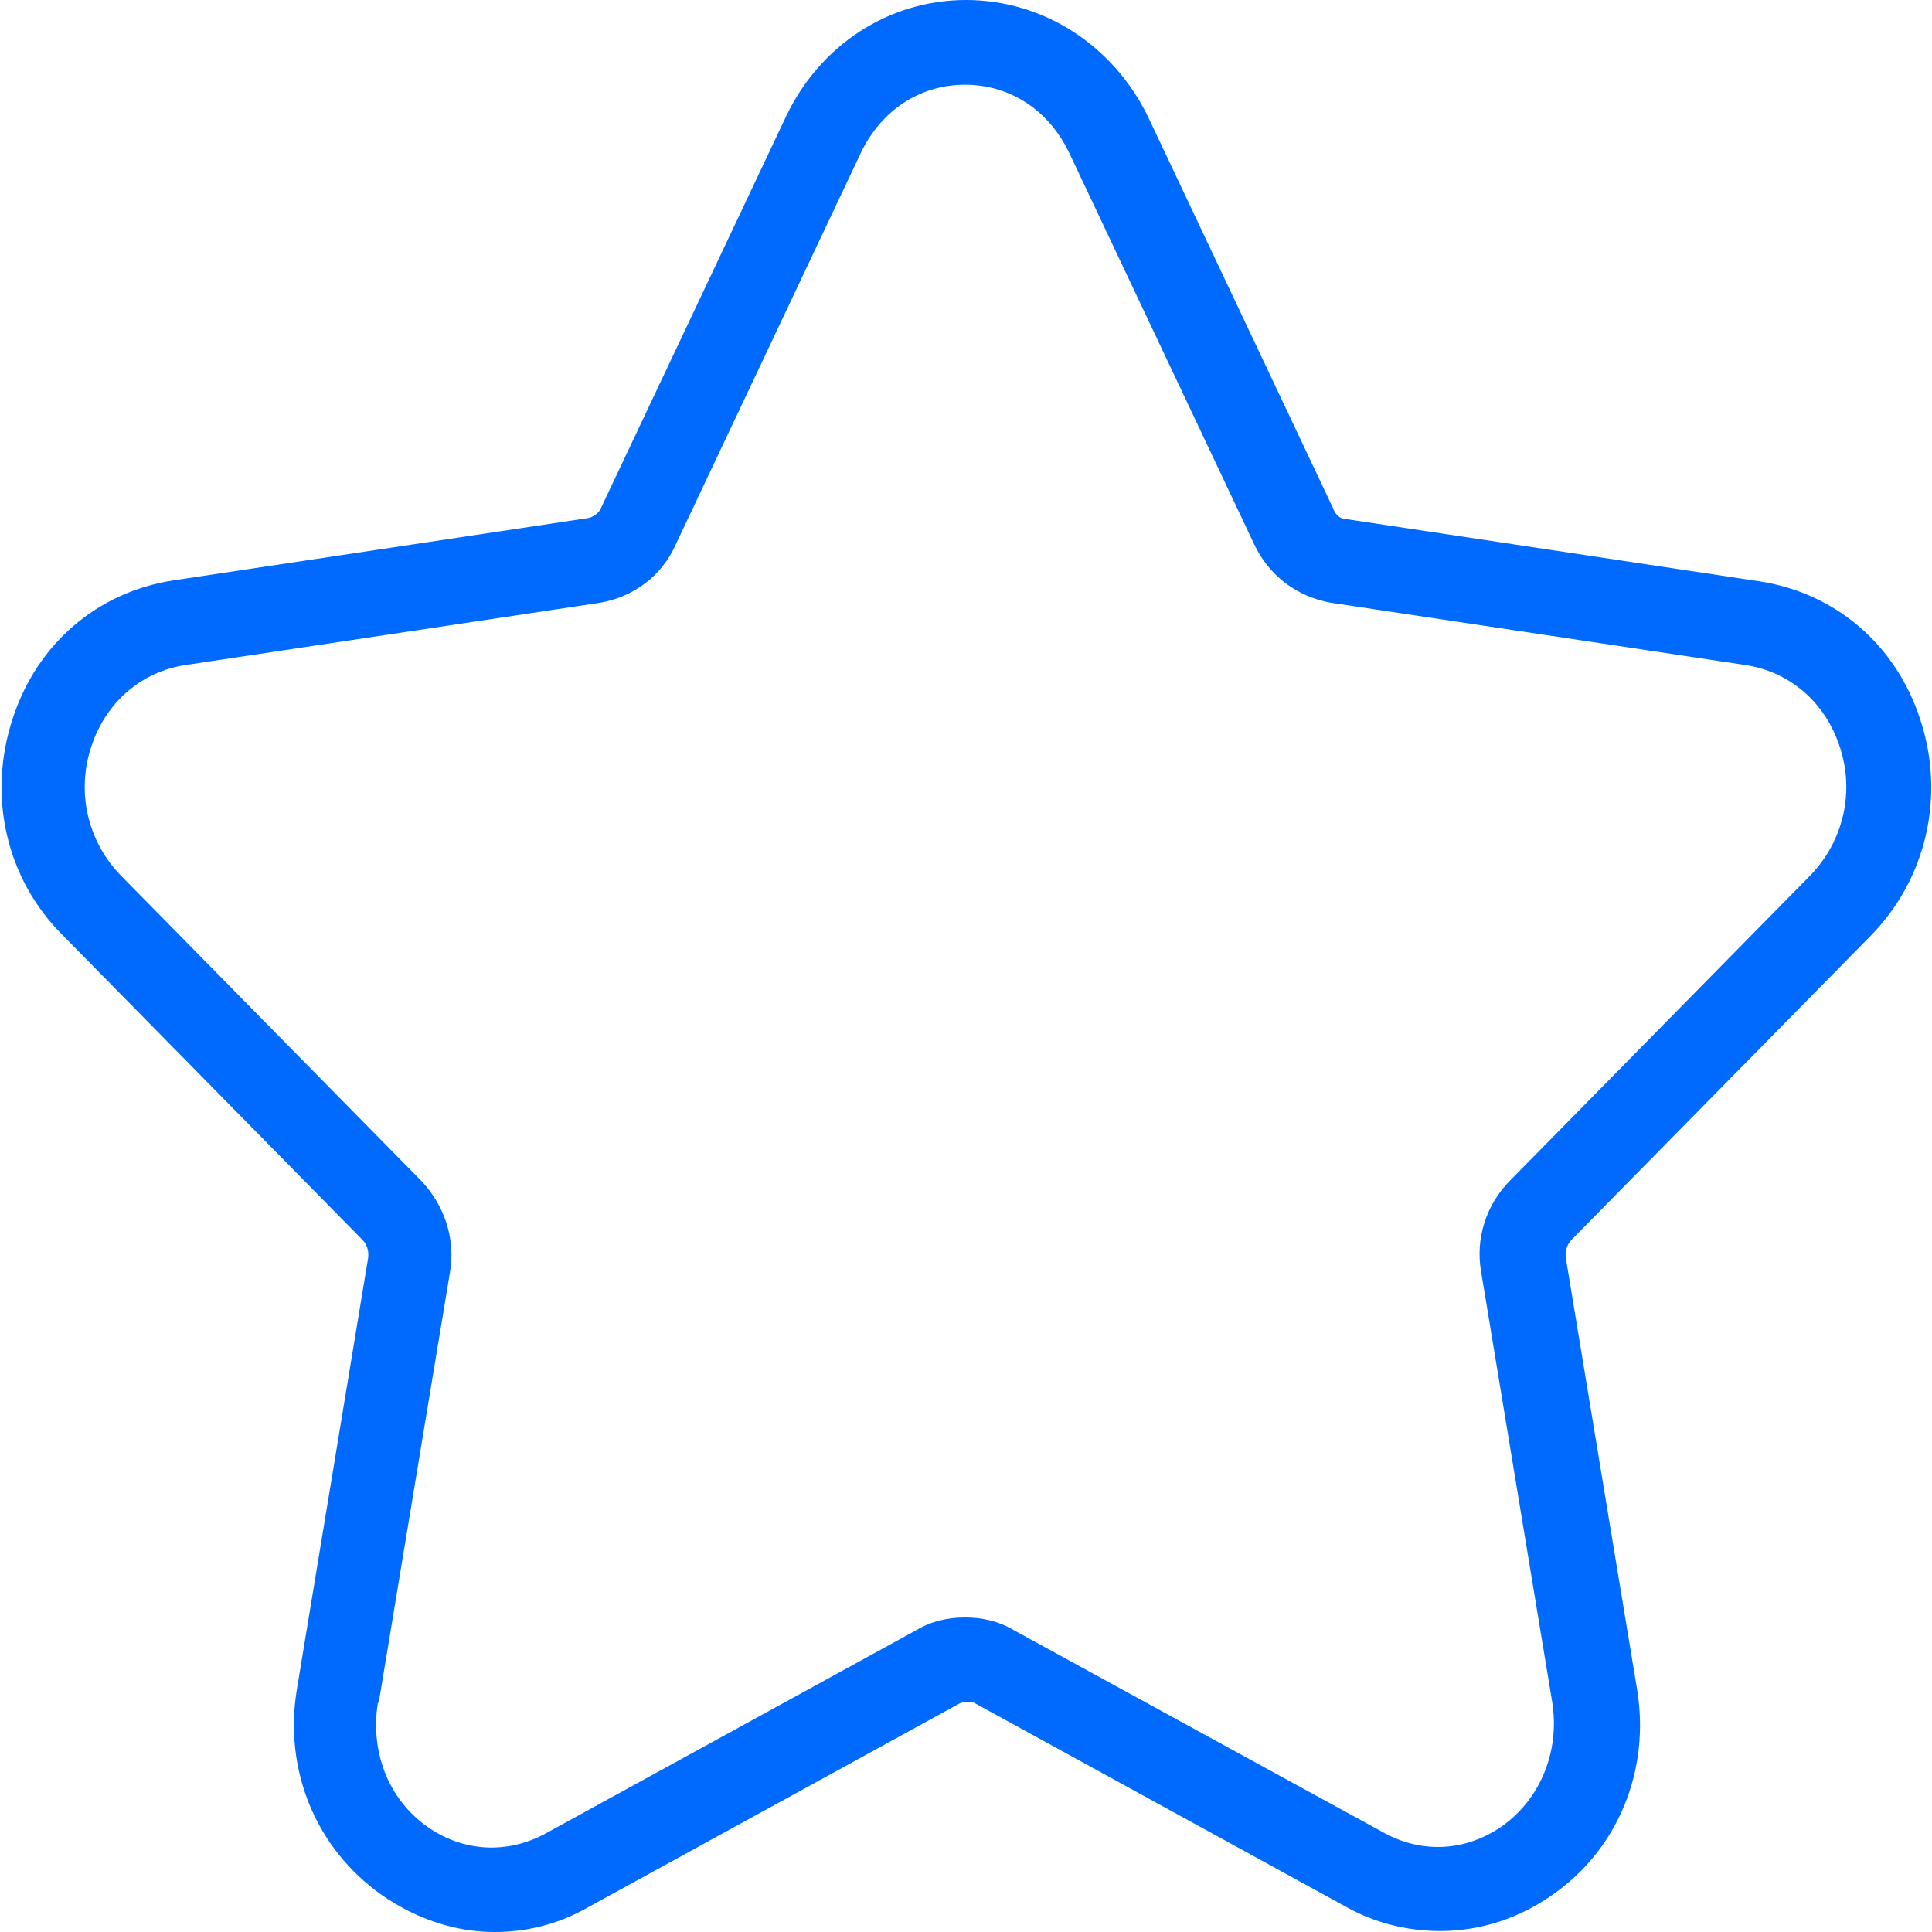 <?xml version="1.0" encoding="UTF-8"?><svg id="Capa_1" xmlns="http://www.w3.org/2000/svg" viewBox="0 0 19.84 19.84"><defs><style>.cls-1{fill:#006aff;}</style></defs><path class="cls-1" d="M19.21,9.61c.57-.58,.77-1.43,.51-2.22-.25-.77-.87-1.3-1.65-1.42l-4.25-.64c-.06,0-.11-.05-.13-.11l-1.9-4.02C11.43,.46,10.71,0,9.92,0s-1.5,.46-1.85,1.2l-1.9,4.02c-.02,.05-.08,.09-.13,.1l-4.26,.64c-.78,.12-1.4,.65-1.65,1.42-.26,.79-.07,1.64,.51,2.22l3.08,3.13c.05,.05,.07,.12,.06,.19l-.73,4.42c-.14,.83,.19,1.64,.87,2.12,.36,.25,.76,.38,1.16,.38,.33,0,.66-.08,.97-.26l3.81-2.09s.1-.03,.15,0l3.81,2.09c.3,.17,.64,.25,.97,.25,.41,0,.81-.13,1.15-.37,.68-.47,1.01-1.29,.87-2.12l-.73-4.42c-.01-.07,.01-.14,.06-.19l3.08-3.13ZM3.89,17.48l.73-4.41c.06-.34-.05-.69-.3-.95l-3.08-3.13c-.34-.35-.46-.86-.3-1.33,.15-.45,.51-.76,.96-.83l4.26-.64c.35-.06,.64-.28,.78-.6l1.9-4.02c.21-.44,.61-.7,1.07-.7s.86,.26,1.07,.7l1.9,4.02c.15,.32,.44,.54,.79,.6l4.26,.64c.45,.07,.81,.38,.96,.83,.16,.47,.04,.98-.3,1.33l-3.08,3.13c-.25,.25-.36,.6-.3,.94l.73,4.42c.08,.5-.12,.99-.51,1.27-.37,.26-.82,.29-1.22,.07l-3.8-2.08c-.15-.09-.32-.13-.5-.13s-.35,.04-.5,.13l-3.81,2.09c-.39,.21-.84,.19-1.21-.07-.4-.28-.59-.77-.51-1.27Z"/></svg>